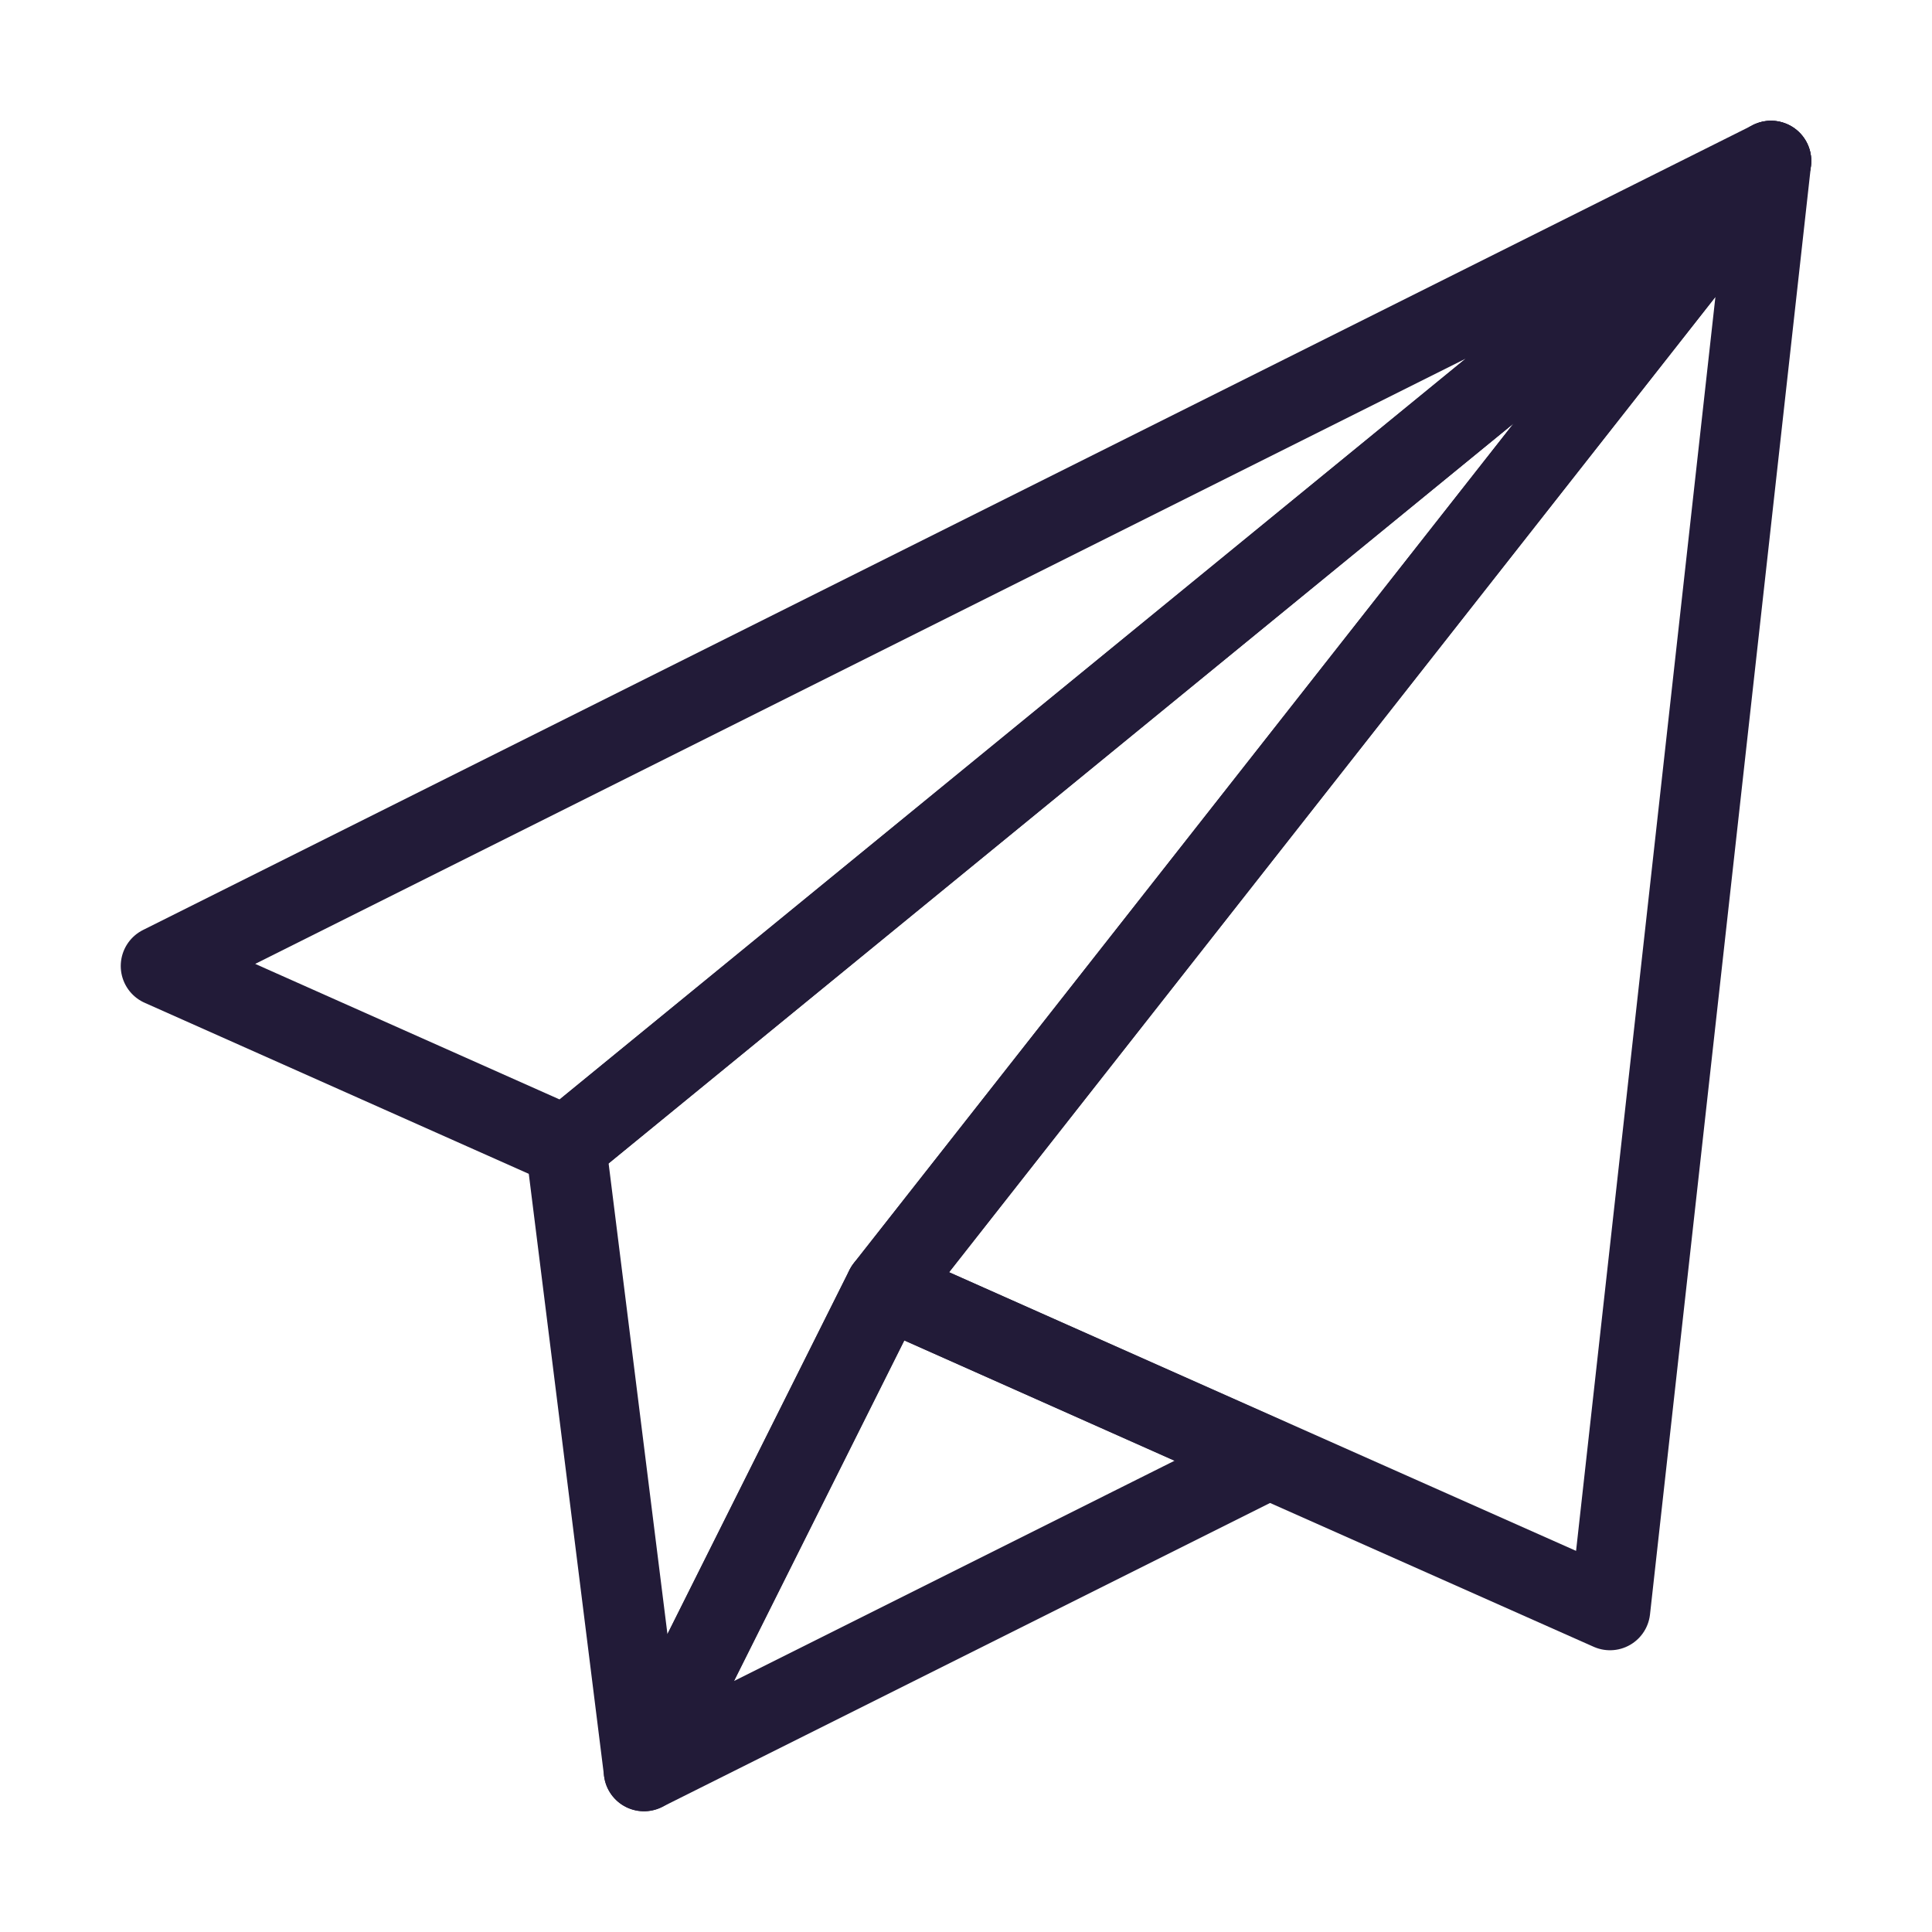 <svg width="24" height="24" viewBox="0 0 24 24" fill="none" xmlns="http://www.w3.org/2000/svg" data-reactroot="">
<path stroke-linejoin="round" stroke-linecap="round" stroke-width="1" stroke="#221b38" fill="none" d="M7.03 14.24L8 22L11 16L22 2L7.03 14.24Z"></path>
<path stroke-linejoin="round" stroke-linecap="round" stroke-width="1" stroke="#221b38" fill="none" d="M11 16L8 22L15.76 18.12L11 16Z"></path>
<path stroke-linejoin="round" stroke-linecap="round" stroke-width="1" stroke="#221b38" fill="none" d="M2 12L7.03 14.24L22 2L2 12Z"></path>
<path stroke-linejoin="round" stroke-linecap="round" stroke-width="1" stroke="#221b38" fill="none" d="M11 16L20 20L22 2L11 16Z"></path>
</svg>

